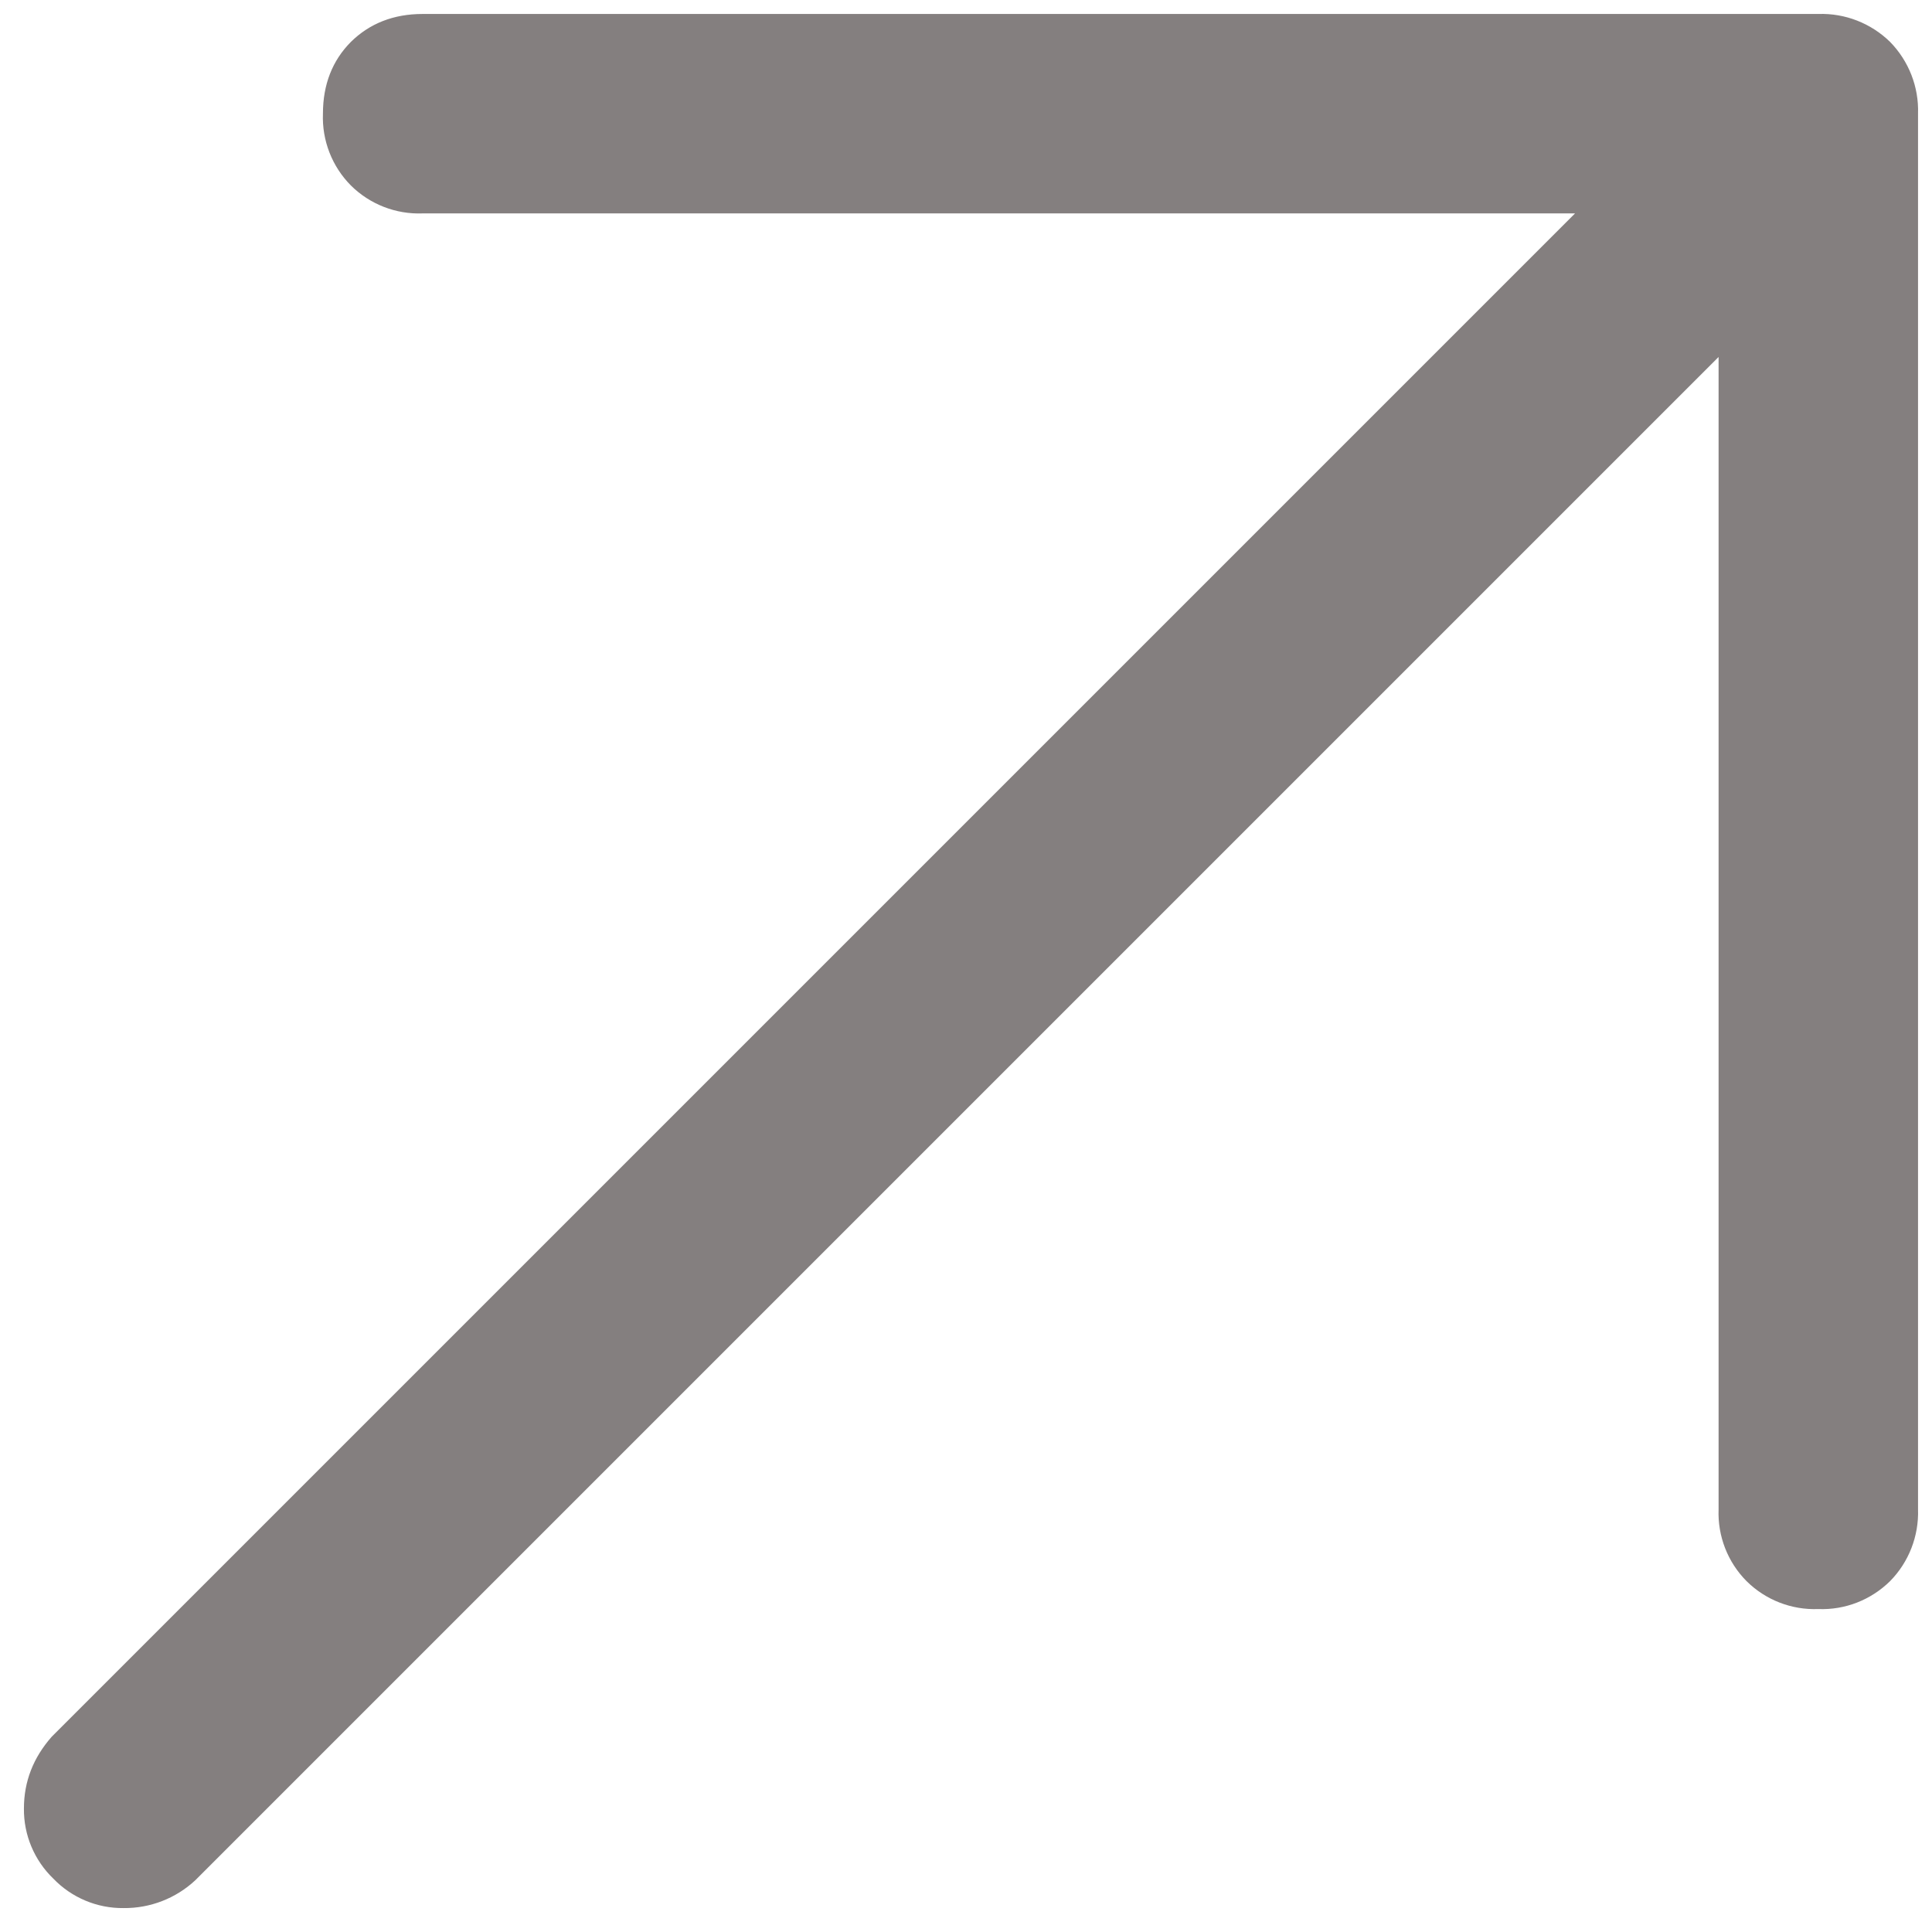 ﻿<?xml version="1.0" encoding="utf-8"?>
<svg version="1.1" xmlns:xlink="http://www.w3.org/1999/xlink" width="13px" height="13px" xmlns="http://www.w3.org/2000/svg">
  <g transform="matrix(1 0 0 1 -849 -830 )">
    <path d="M 11.564 1.436  L 2.844 1.436  C 2.664 1.443  2.489 1.375  2.361 1.248  C 2.234 1.12  2.166 0.945  2.173 0.765  C 2.173 0.569  2.236 0.408  2.361 0.282  C 2.487 0.158  2.648 0.094  2.844 0.094  L 12.235 0.094  C 12.415 0.088  12.589 0.156  12.718 0.282  C 12.844 0.411  12.912 0.585  12.906 0.765  L 12.906 10.156  C 12.912 10.336  12.844 10.511  12.718 10.639  C 12.589 10.766  12.415 10.834  12.235 10.827  C 12.055 10.834  11.88 10.766  11.752 10.639  C 11.625 10.511  11.557 10.336  11.564 10.156  L 11.564 1.436  Z M 0.348 11.686  L 11.752 0.282  C 11.893 0.158  12.054 0.094  12.235 0.094  C 12.413 0.093  12.583 0.166  12.706 0.294  C 12.834 0.417  12.907 0.587  12.906 0.765  C 12.907 0.944  12.84 1.117  12.718 1.248  L 1.314 12.652  C 1.183 12.774  1.01 12.841  0.831 12.839  C 0.653 12.841  0.482 12.769  0.359 12.641  C 0.231 12.518  0.159 12.347  0.161 12.169  C 0.161 11.987  0.224 11.827  0.348 11.686  Z " fill-rule="nonzero" fill="#847f7f" stroke="none" transform="matrix(1 0 0 1 849 830 )" />
  </g>
</svg>